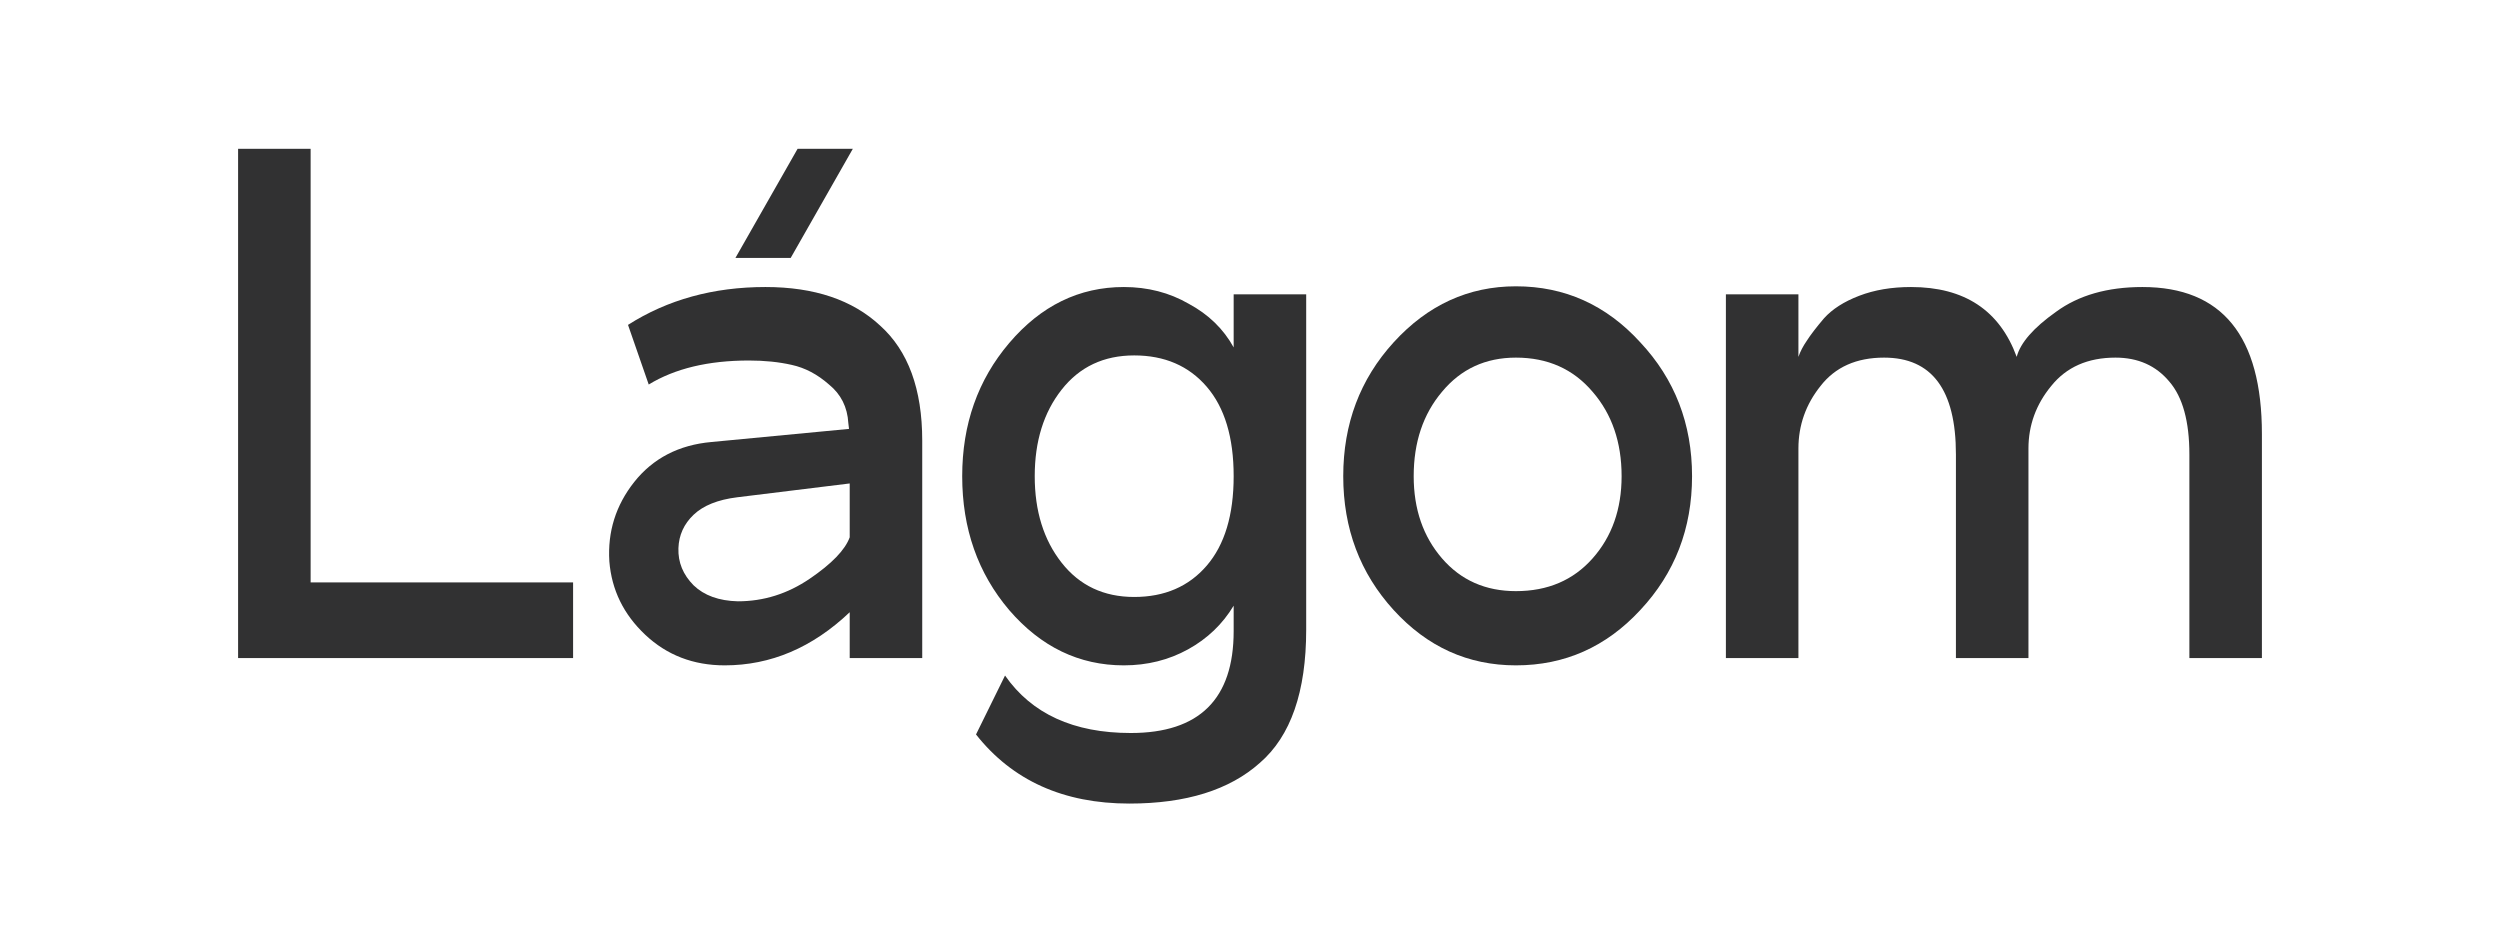 <svg width="84" height="32" viewBox="0 0 84 32" fill="none" xmlns="http://www.w3.org/2000/svg">
<path d="M19.256 22.111H8V5H10.437V19.569H19.256V22.111Z" fill="#313132"/>
<path d="M20.474 18.86C20.412 17.866 20.691 16.978 21.309 16.196C21.944 15.397 22.81 14.949 23.909 14.851L28.527 14.411L28.504 14.216C28.473 13.678 28.256 13.246 27.854 12.92C27.467 12.578 27.049 12.358 26.601 12.26C26.168 12.162 25.688 12.113 25.162 12.113C23.8 12.113 22.679 12.382 21.797 12.92L21.101 10.916C22.431 10.068 23.971 9.644 25.719 9.644C27.359 9.644 28.643 10.076 29.572 10.94C30.515 11.787 30.987 13.075 30.987 14.802V22.111H28.55V20.571C27.297 21.761 25.897 22.356 24.35 22.356C23.297 22.356 22.408 22.013 21.681 21.329C20.953 20.644 20.551 19.822 20.474 18.86ZM22.795 18.42C22.779 18.893 22.949 19.308 23.305 19.667C23.661 20.009 24.156 20.188 24.791 20.204C25.657 20.204 26.462 19.952 27.204 19.447C27.947 18.942 28.396 18.477 28.55 18.053V16.244L24.767 16.709C24.118 16.79 23.63 16.986 23.305 17.296C22.98 17.605 22.81 17.98 22.795 18.42Z" fill="#313132"/>
<path d="M32.33 16C32.33 14.256 32.856 12.765 33.908 11.527C34.975 10.272 36.26 9.644 37.761 9.644C38.565 9.644 39.292 9.832 39.942 10.207C40.607 10.565 41.11 11.054 41.451 11.673V9.889H43.888V21.158C43.888 23.244 43.369 24.735 42.333 25.631C41.311 26.544 39.849 27 37.946 27C35.734 27 34.016 26.226 32.794 24.678L33.769 22.698C34.666 23.985 36.074 24.629 37.993 24.629C40.298 24.629 41.451 23.488 41.451 21.207V20.351C41.079 20.97 40.569 21.459 39.919 21.818C39.269 22.176 38.55 22.356 37.761 22.356C36.26 22.356 34.975 21.736 33.908 20.498C32.856 19.259 32.33 17.76 32.33 16ZM40.545 12.993C39.942 12.293 39.13 11.942 38.109 11.942C37.087 11.942 36.275 12.325 35.672 13.091C35.068 13.857 34.767 14.827 34.767 16C34.767 17.173 35.068 18.143 35.672 18.909C36.275 19.675 37.087 20.058 38.109 20.058C39.13 20.058 39.942 19.707 40.545 19.007C41.149 18.306 41.451 17.304 41.451 16C41.451 14.696 41.149 13.694 40.545 12.993Z" fill="#313132"/>
<path d="M46.827 20.498C45.698 19.259 45.133 17.76 45.133 16C45.133 14.24 45.698 12.741 46.827 11.502C47.972 10.247 49.342 9.62 50.935 9.62C52.575 9.62 53.968 10.247 55.113 11.502C56.273 12.741 56.853 14.24 56.853 16C56.853 17.76 56.273 19.259 55.113 20.498C53.968 21.736 52.575 22.356 50.935 22.356C49.326 22.356 47.957 21.736 46.827 20.498ZM47.5 16C47.5 17.108 47.818 18.029 48.452 18.762C49.086 19.496 49.914 19.862 50.935 19.862C52.003 19.862 52.861 19.496 53.511 18.762C54.161 18.029 54.486 17.108 54.486 16C54.486 14.859 54.161 13.914 53.511 13.164C52.861 12.399 52.003 12.016 50.935 12.016C49.914 12.016 49.086 12.399 48.452 13.164C47.818 13.914 47.5 14.859 47.5 16Z" fill="#313132"/>
<path d="M57.99 22.111V9.889H60.427V11.991C60.489 11.812 60.582 11.633 60.706 11.453C60.83 11.258 61.023 11.005 61.286 10.696C61.565 10.386 61.959 10.133 62.47 9.938C62.98 9.742 63.56 9.644 64.21 9.644C66.005 9.644 67.189 10.427 67.761 11.991C67.885 11.518 68.326 11.013 69.084 10.476C69.842 9.921 70.809 9.644 71.985 9.644C74.662 9.644 76 11.29 76 14.582V22.111H73.563V15.267C73.563 14.159 73.339 13.344 72.89 12.822C72.441 12.284 71.838 12.016 71.08 12.016C70.151 12.016 69.432 12.333 68.921 12.969C68.411 13.588 68.156 14.289 68.156 15.071V22.111H65.719V15.267C65.719 13.099 64.914 12.016 63.305 12.016C62.377 12.016 61.665 12.333 61.17 12.969C60.675 13.588 60.427 14.289 60.427 15.071V22.111H57.99Z" fill="#313132"/>
<path d="M28.655 5H26.799L24.71 8.667H26.567L28.655 5Z" fill="#313132"/>
</svg>
